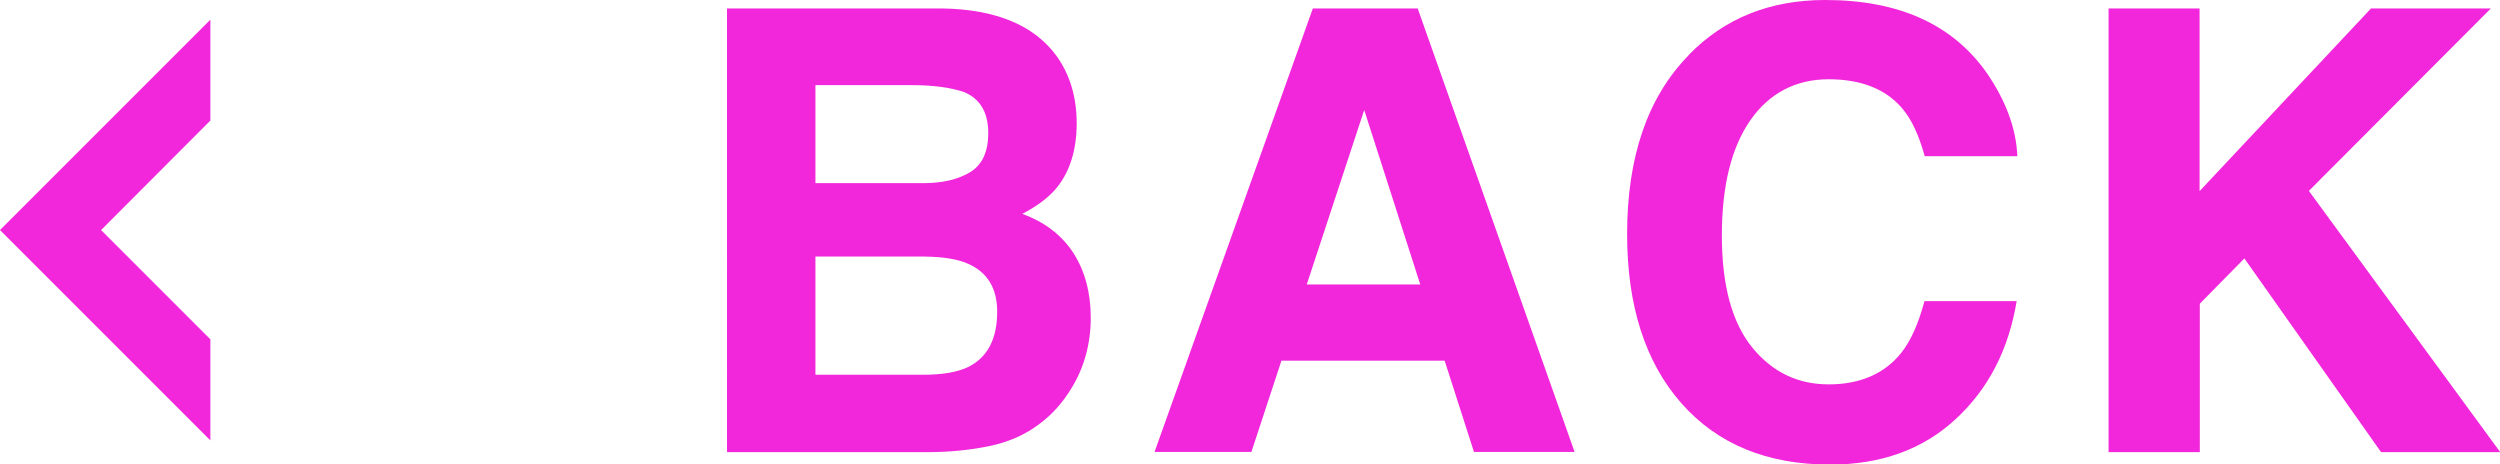 <?xml version="1.0" encoding="UTF-8"?><svg id="_レイヤー_2" xmlns="http://www.w3.org/2000/svg" width="106.6" height="19.8" viewBox="0 0 106.6 19.8"><defs><style>.cls-1{fill:#f226da;stroke-width:0px;}</style></defs><g id="LINE"><path class="cls-1" d="m45.04,2.37c.58.8.87,1.77.87,2.89s-.29,2.08-.88,2.78c-.33.39-.81.75-1.44,1.08.96.35,1.69.91,2.18,1.67.49.76.74,1.69.74,2.77s-.28,2.13-.84,3.02c-.36.59-.8,1.09-1.34,1.49-.6.46-1.32.78-2.14.95-.82.17-1.71.26-2.67.26h-8.52V.36h9.14c2.31.03,3.94.71,4.9,2.01Zm-10.27,1.27v4.17h4.6c.82,0,1.49-.16,2-.47.51-.31.77-.87.77-1.66,0-.88-.34-1.46-1.02-1.75-.58-.2-1.33-.3-2.24-.3h-4.11Zm0,7.3v5.04h4.59c.82,0,1.46-.11,1.92-.33.83-.41,1.24-1.2,1.24-2.36,0-.98-.4-1.66-1.21-2.03-.45-.21-1.08-.31-1.89-.32h-4.66Z"/><path class="cls-1" d="m55.98.36h4.47l6.69,18.91h-4.29l-1.25-3.89h-6.96l-1.28,3.89h-4.13L55.98.36Zm-.26,11.77h4.84l-2.39-7.44-2.45,7.44Z"/><path class="cls-1" d="m72.01,2.34c1.52-1.56,3.46-2.34,5.81-2.34,3.15,0,5.45,1.04,6.91,3.13.8,1.17,1.24,2.35,1.29,3.53h-3.95c-.25-.91-.57-1.59-.97-2.05-.7-.82-1.75-1.23-3.13-1.23s-2.52.58-3.33,1.74c-.81,1.16-1.22,2.8-1.22,4.92s.43,3.71,1.29,4.77c.86,1.06,1.95,1.58,3.27,1.58s2.39-.45,3.1-1.36c.39-.49.72-1.22.98-2.19h3.93c-.34,2.06-1.2,3.74-2.6,5.03-1.39,1.29-3.18,1.94-5.35,1.94-2.69,0-4.81-.87-6.35-2.62-1.54-1.75-2.31-4.16-2.31-7.21,0-3.3.88-5.85,2.63-7.63Z"/><path class="cls-1" d="m89.9.36h3.89v7.79l7.31-7.79h5.11l-7.76,7.78,8.16,11.14h-5.08l-5.83-8.26-1.9,1.93v6.33h-3.89V.36Z"/><polygon class="cls-1" points="8.97 18.78 8.97 14.47 4.31 9.81 8.97 5.14 8.97 .84 0 9.81 8.97 18.78"/></g></svg>